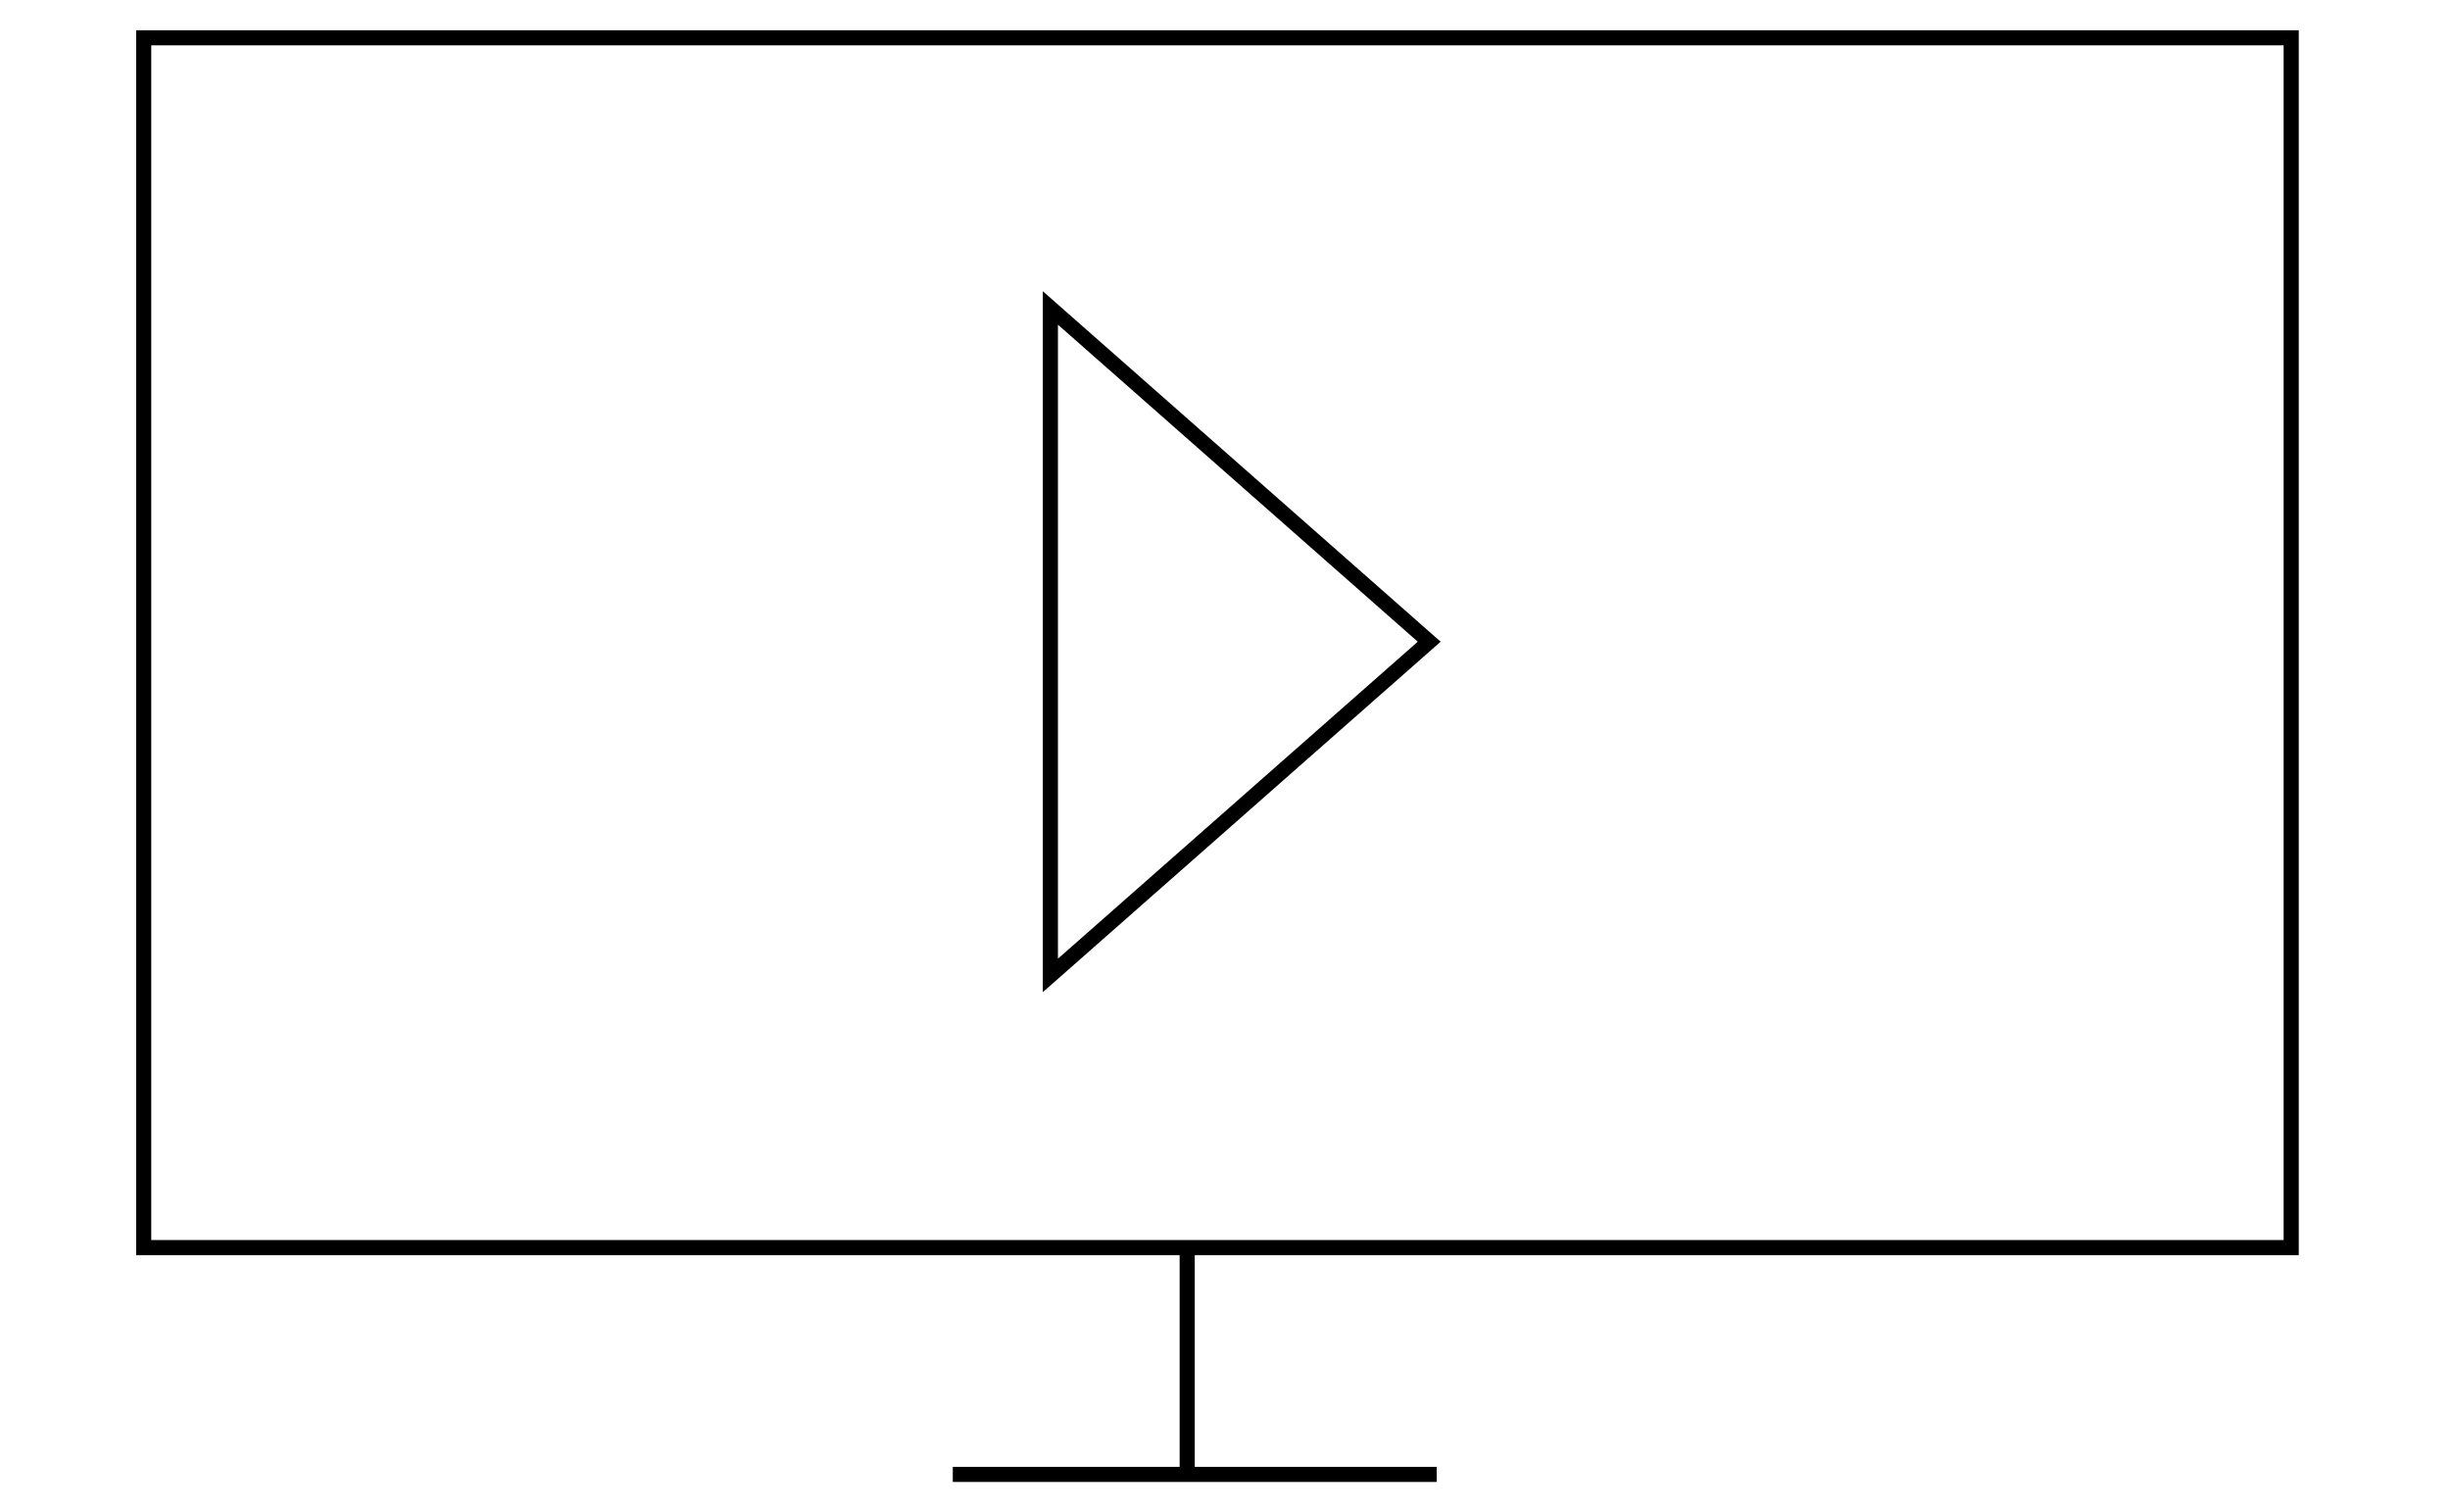 <?xml version="1.0" encoding="utf-8"?>
<!-- Generator: Adobe Illustrator 15.0.0, SVG Export Plug-In . SVG Version: 6.00 Build 0)  -->
<!DOCTYPE svg PUBLIC "-//W3C//DTD SVG 1.1//EN" "http://www.w3.org/Graphics/SVG/1.1/DTD/svg11.dtd">
<svg version="1.1" id="Layer_1" xmlns="http://www.w3.org/2000/svg" xmlns:xlink="http://www.w3.org/1999/xlink" x="0px" y="0px"
	 width="162px" height="100px" viewBox="0 0 162 100" enable-background="new 0 0 162 100" xml:space="preserve">
<path fill="none" stroke="#000000" stroke-miterlimit="10" d="M78.5,83v14 M63,97.5h32 M151.5,2.5H9.5v38v42h32h97h13V2.5z
	 M69.454,64.503l25.049-22.068L69.454,20.365V64.503z"/>
</svg>
